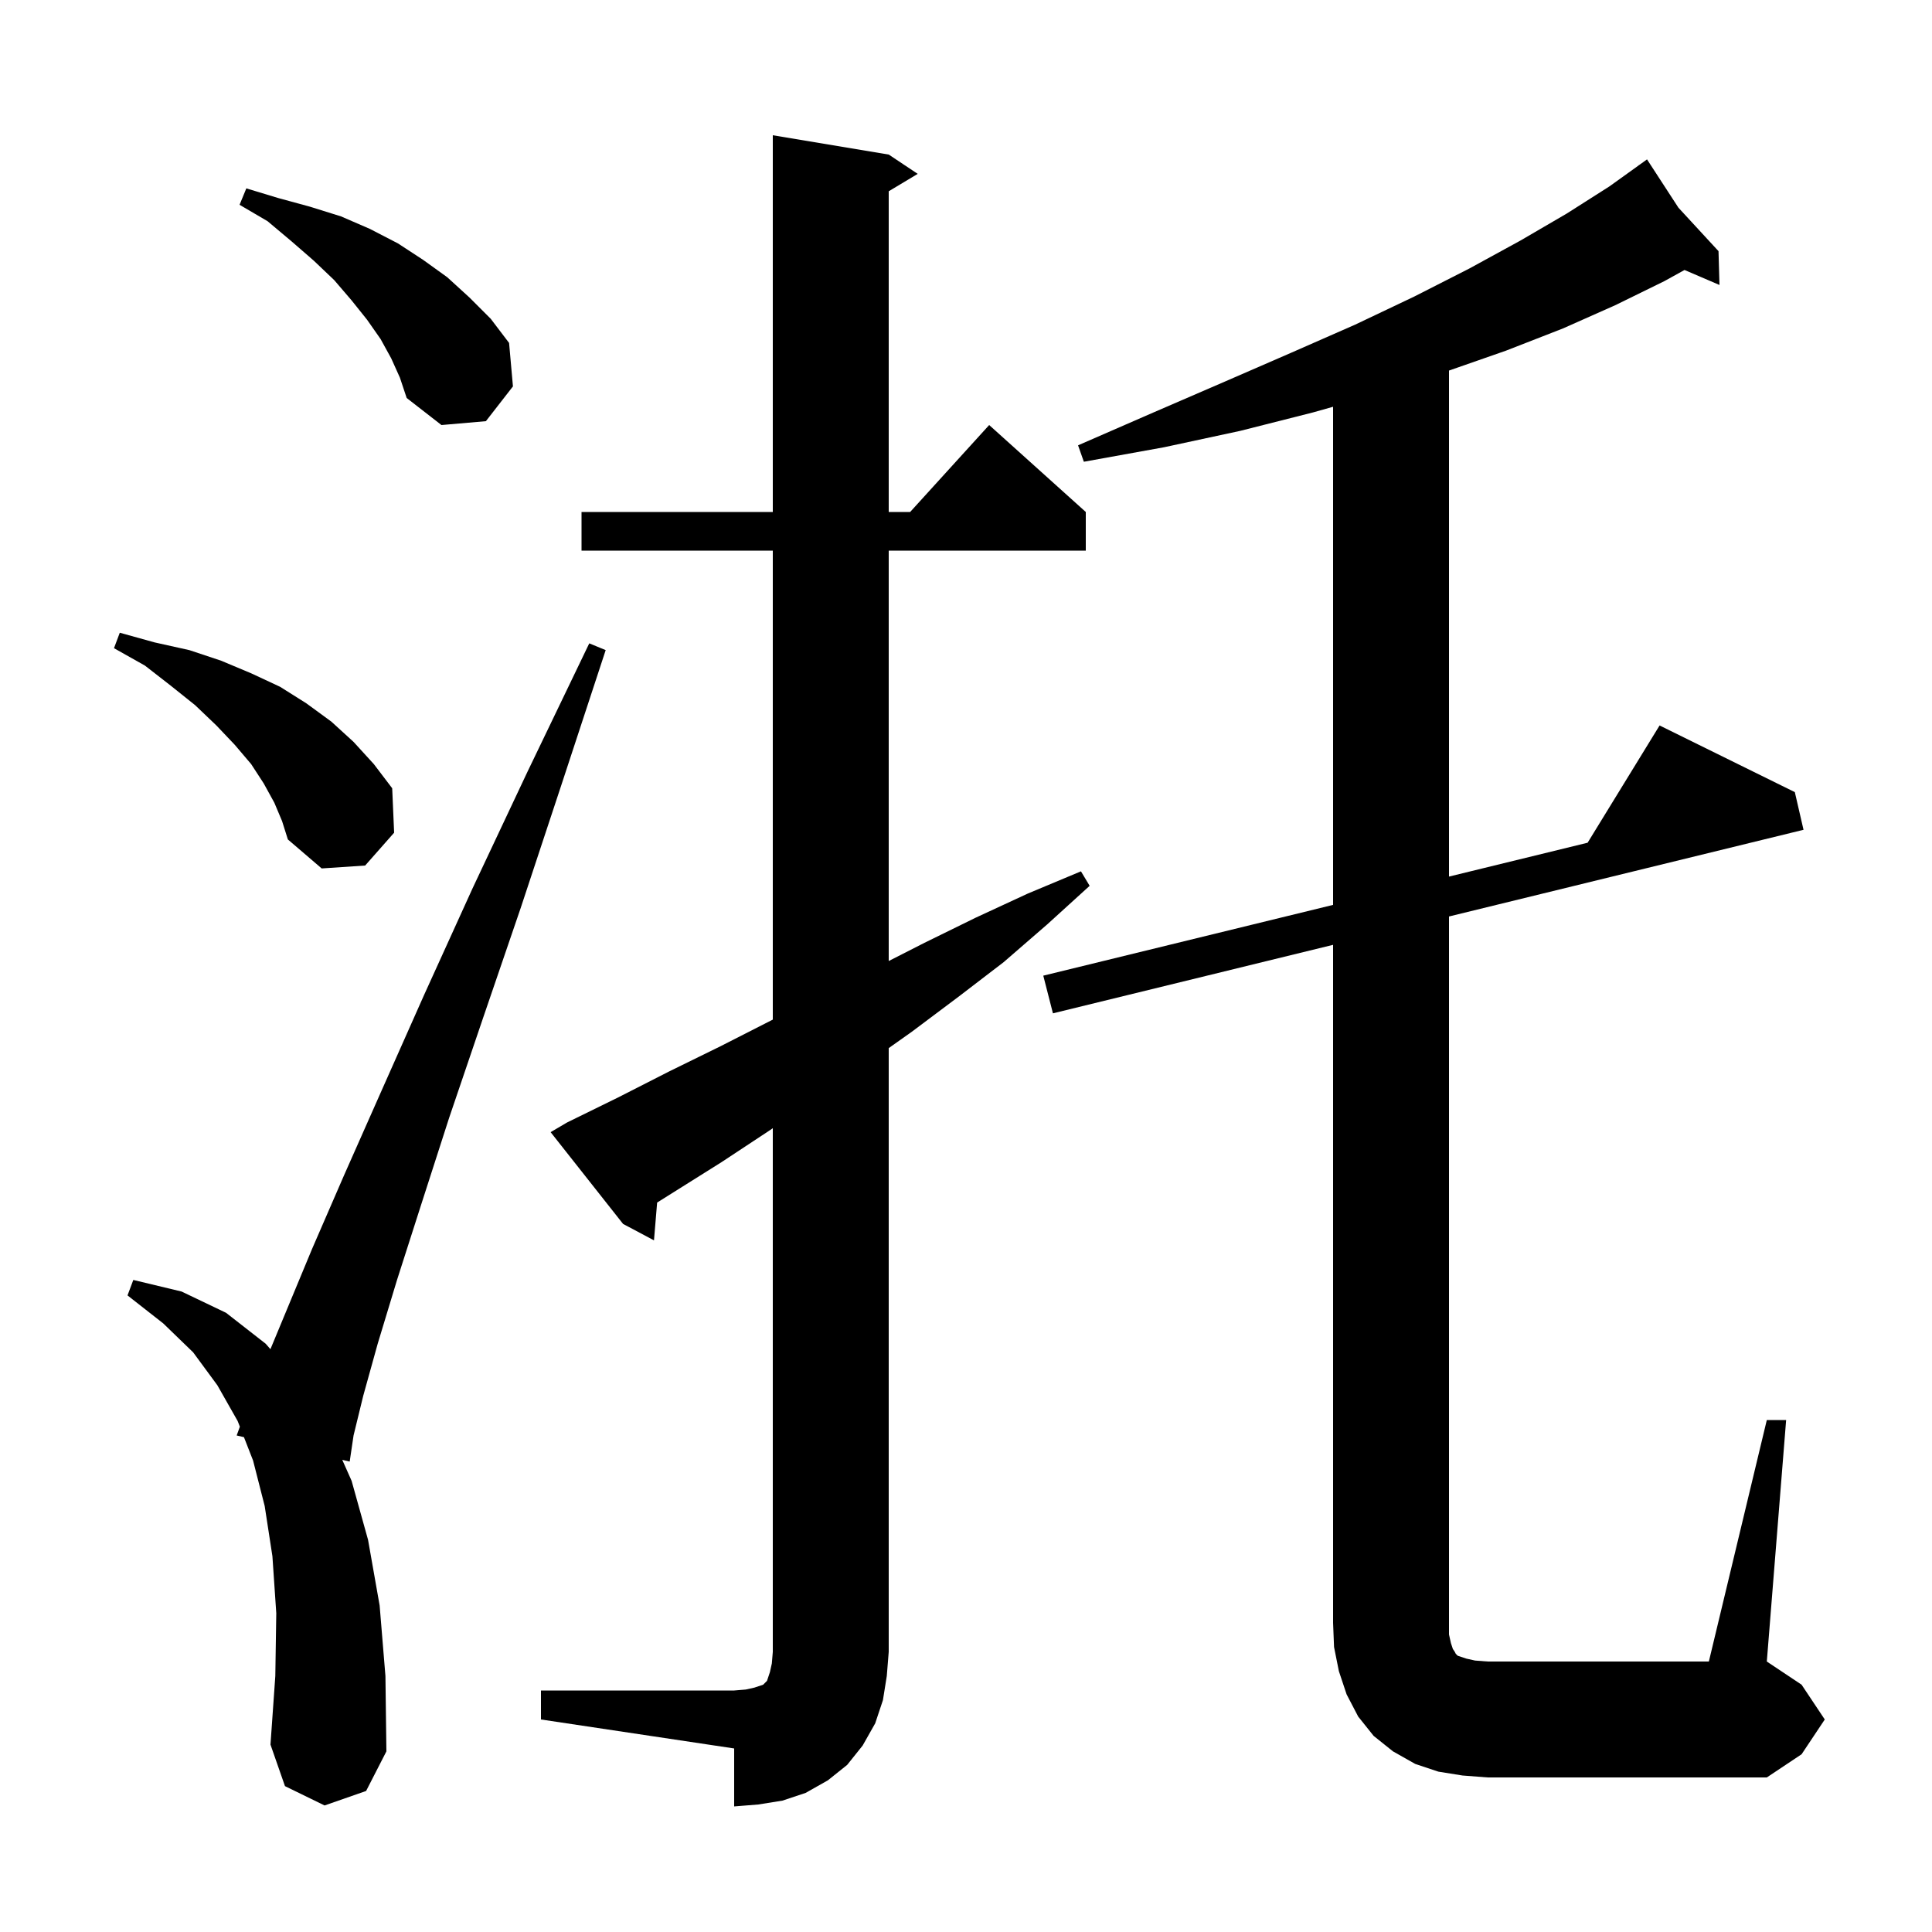 <svg xmlns="http://www.w3.org/2000/svg" xmlns:xlink="http://www.w3.org/1999/xlink" version="1.1" baseProfile="full" viewBox="0 0 200 200" width="200" height="200"><g fill="currentColor"><path d="M 56.0 175.0 L 76.0 175.0 L 77.2 174.9 L 78.1 174.7 L 79.0 174.4 L 79.4 174.0 L 79.7 173.1 L 79.9 172.2 L 80.0 171.0 L 80.0 116.792 L 79.7 117.0 L 74.7 120.3 L 68.026 124.488 L 67.7 128.4 L 64.5 126.7 L 57.0 117.2 L 58.7 116.2 L 64.0 113.6 L 69.3 110.9 L 74.6 108.3 L 80.0 105.549 L 80.0 57.0 L 60.2 57.0 L 60.2 53.0 L 80.0 53.0 L 80.0 14.0 L 92.0 16.0 L 95.0 18.0 L 92.0 19.8 L 92.0 53.0 L 94.218 53.0 L 102.4 44.0 L 112.4 53.0 L 112.4 57.0 L 92.0 57.0 L 92.0 99.485 L 95.7 97.6 L 101.0 95.0 L 106.4 92.5 L 111.9 90.2 L 112.8 91.7 L 108.4 95.7 L 103.9 99.6 L 99.2 103.2 L 94.4 106.8 L 92.0 108.5 L 92.0 171.0 L 91.8 173.5 L 91.4 176.0 L 90.6 178.4 L 89.3 180.7 L 87.7 182.7 L 85.7 184.3 L 83.4 185.6 L 81.0 186.4 L 78.5 186.8 L 76.0 187.0 L 76.0 181.0 L 56.0 178.0 Z M 182.9 147.0 L 184.9 147.0 L 182.9 172.0 L 186.5 174.4 L 188.9 178.0 L 186.5 181.6 L 182.9 184.0 L 154.0 184.0 L 151.4 183.8 L 148.9 183.4 L 146.5 182.6 L 144.2 181.3 L 142.2 179.7 L 140.6 177.7 L 139.4 175.4 L 138.6 173.0 L 138.1 170.5 L 138.0 168.0 L 138.0 97.809 L 109.0 104.9 L 108.0 101.0 L 138.0 93.674 L 138.0 42.108 L 135.9 42.7 L 128.4 44.6 L 120.5 46.3 L 112.2 47.8 L 111.6 46.1 L 119.4 42.7 L 126.8 39.5 L 133.7 36.5 L 140.3 33.6 L 146.4 30.7 L 152.1 27.8 L 157.4 24.9 L 162.2 22.1 L 166.6 19.3 L 169.673 17.094 L 169.6 17.0 L 169.681 17.088 L 170.5 16.5 L 173.75 21.5 L 177.9 26.0 L 178.0 29.5 L 174.381 27.949 L 172.3 29.1 L 167.2 31.6 L 161.8 34.0 L 155.9 36.3 L 150.0 38.36 L 150.0 90.743 L 164.349 87.239 L 171.8 75.1 L 185.8 82.0 L 186.7 85.9 L 150.0 94.874 L 150.0 169.2 L 150.2 170.1 L 150.4 170.7 L 150.6 171.0 L 150.7 171.2 L 150.9 171.4 L 151.8 171.7 L 152.7 171.9 L 154.0 172.0 L 176.9 172.0 Z M 33.6 186.9 L 29.5 184.9 L 28.0 180.6 L 28.5 173.5 L 28.6 167.0 L 28.2 161.1 L 27.4 155.9 L 26.2 151.2 L 25.253 148.774 L 24.5 148.6 L 24.831 147.691 L 24.6 147.1 L 22.5 143.4 L 20.0 140.0 L 16.9 137.0 L 13.2 134.1 L 13.8 132.5 L 18.8 133.7 L 23.4 135.9 L 27.5 139.1 L 27.995 139.666 L 29.6 135.8 L 32.3 129.3 L 35.6 121.7 L 39.5 112.9 L 43.9 103.0 L 48.9 92.0 L 54.6 79.9 L 61.0 66.6 L 62.7 67.3 L 58.1 81.3 L 53.9 94.0 L 50.0 105.4 L 46.5 115.7 L 43.6 124.7 L 41.1 132.5 L 39.1 139.1 L 37.6 144.5 L 36.6 148.6 L 36.2 151.3 L 35.432 151.123 L 36.4 153.3 L 38.1 159.4 L 39.3 166.2 L 39.9 173.5 L 40.0 181.3 L 37.9 185.4 Z M 28.4 83.1 L 27.3 81.1 L 26.0 79.1 L 24.3 77.1 L 22.4 75.1 L 20.2 73.0 L 17.7 71.0 L 15.0 68.9 L 11.8 67.1 L 12.4 65.5 L 16.0 66.5 L 19.6 67.3 L 22.9 68.4 L 26.0 69.7 L 29.0 71.1 L 31.7 72.8 L 34.3 74.7 L 36.6 76.8 L 38.7 79.1 L 40.6 81.6 L 40.8 86.2 L 37.8 89.6 L 33.3 89.9 L 29.8 86.9 L 29.2 85.0 Z M 40.5 37.1 L 39.4 35.1 L 38.0 33.1 L 36.4 31.1 L 34.6 29.0 L 32.5 27.0 L 30.2 25.0 L 27.7 22.9 L 24.8 21.2 L 25.5 19.5 L 28.8 20.5 L 32.1 21.4 L 35.3 22.4 L 38.3 23.7 L 41.2 25.2 L 43.8 26.9 L 46.3 28.7 L 48.6 30.8 L 50.8 33.0 L 52.7 35.5 L 53.1 40.0 L 50.3 43.6 L 45.7 44.0 L 42.1 41.2 L 41.4 39.1 Z "/></g></svg>